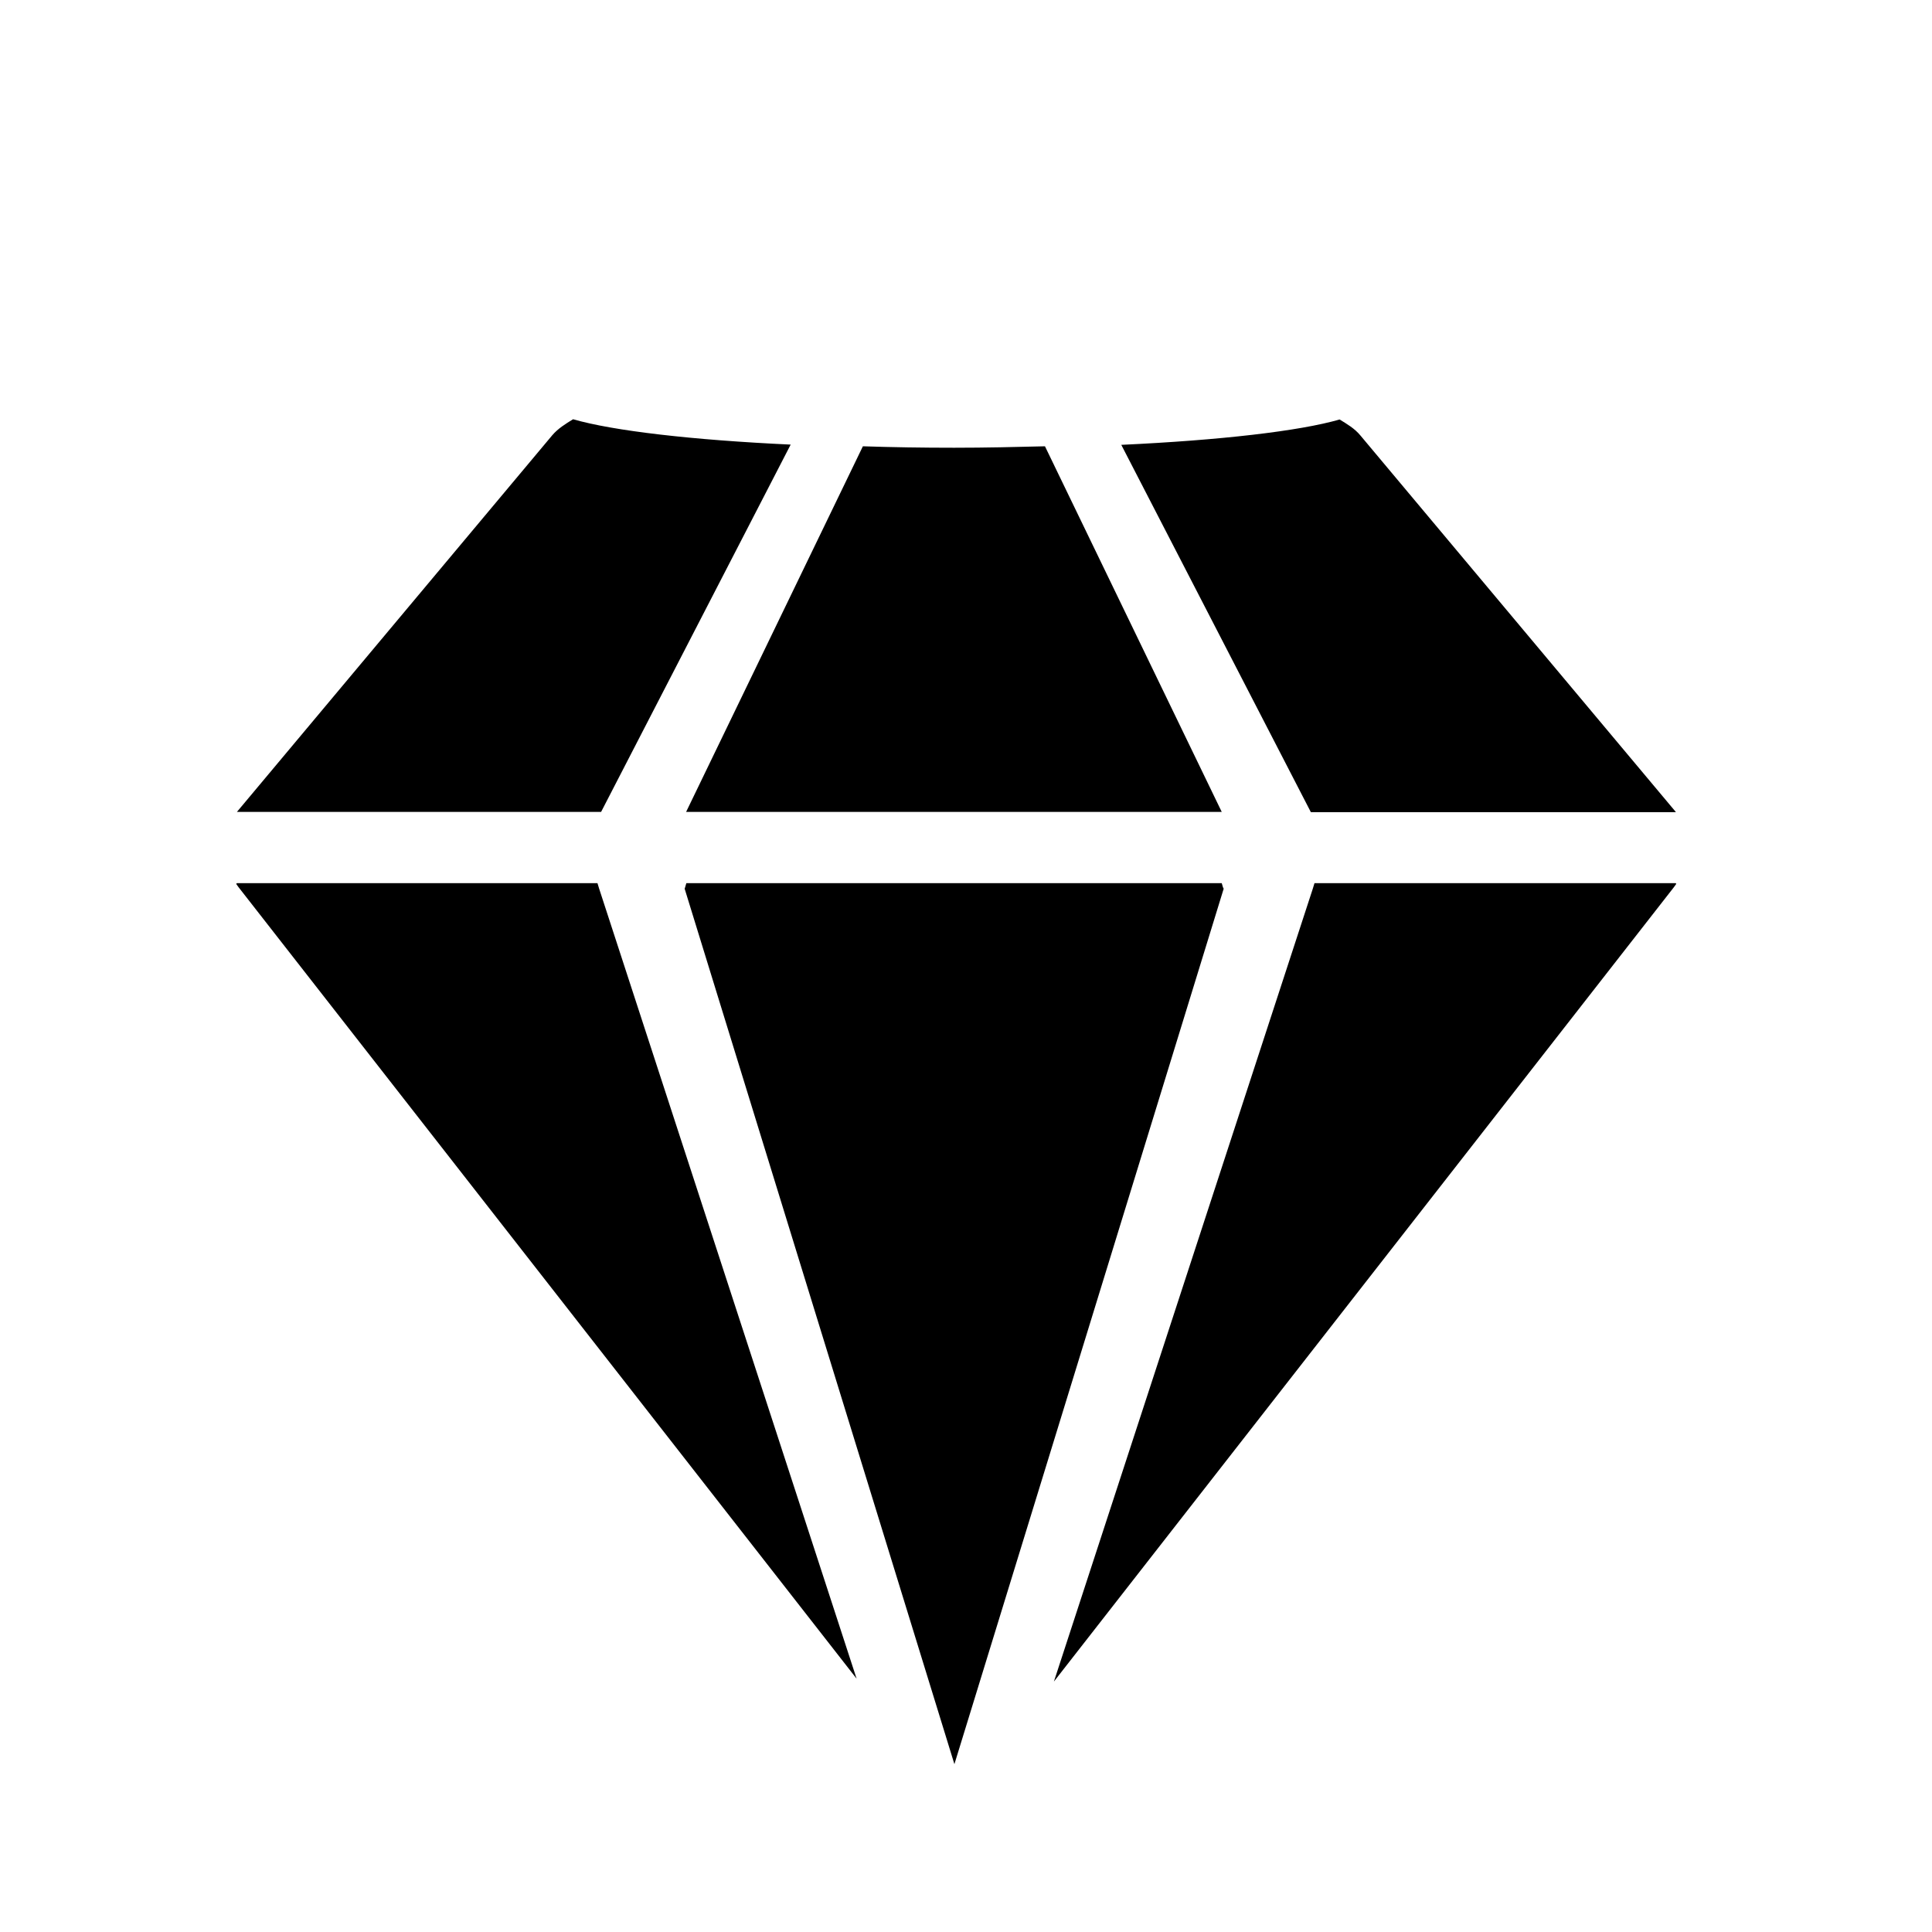 <?xml version="1.0" standalone="no"?><!DOCTYPE svg PUBLIC "-//W3C//DTD SVG 1.1//EN" "http://www.w3.org/Graphics/SVG/1.1/DTD/svg11.dtd"><svg t="1580500511494" class="icon" viewBox="0 0 1024 1024" version="1.1" xmlns="http://www.w3.org/2000/svg" p-id="3171" xmlns:xlink="http://www.w3.org/1999/xlink" width="200" height="200"><defs><style type="text/css"></style></defs><path d="M316.672 468.096H125.568l-0.384 0.384 1.28 1.792 327.552 419.456L317.568 471.04zM888.192 468.096H696.704l-0.896 2.944-137.216 420.224 328.576-420.992 1.28-1.792zM648.192 470.272l-0.64-2.176H363.776l-0.64 2.176-0.256 0.768 142.976 464L648.576 471.04zM419.072 235.648c-52.224-2.432-94.08-7.296-115.328-13.44-3.968 2.432-7.936 4.864-11.008 8.448L125.568 430.336h193.024l100.48-194.688zM647.552 430.336l-93.696-193.792c-15.488 0.384-31.488 0.768-48.128 0.768-16.768 0-32.768-0.256-48.384-0.768l-93.696 193.792h283.904zM888.192 430.336L721.024 230.784c-3.072-3.712-7.04-6.016-11.008-8.448-21.248 6.144-63.36 11.008-115.712 13.44l100.48 194.688h193.408z" p-id="3172"></path></svg>